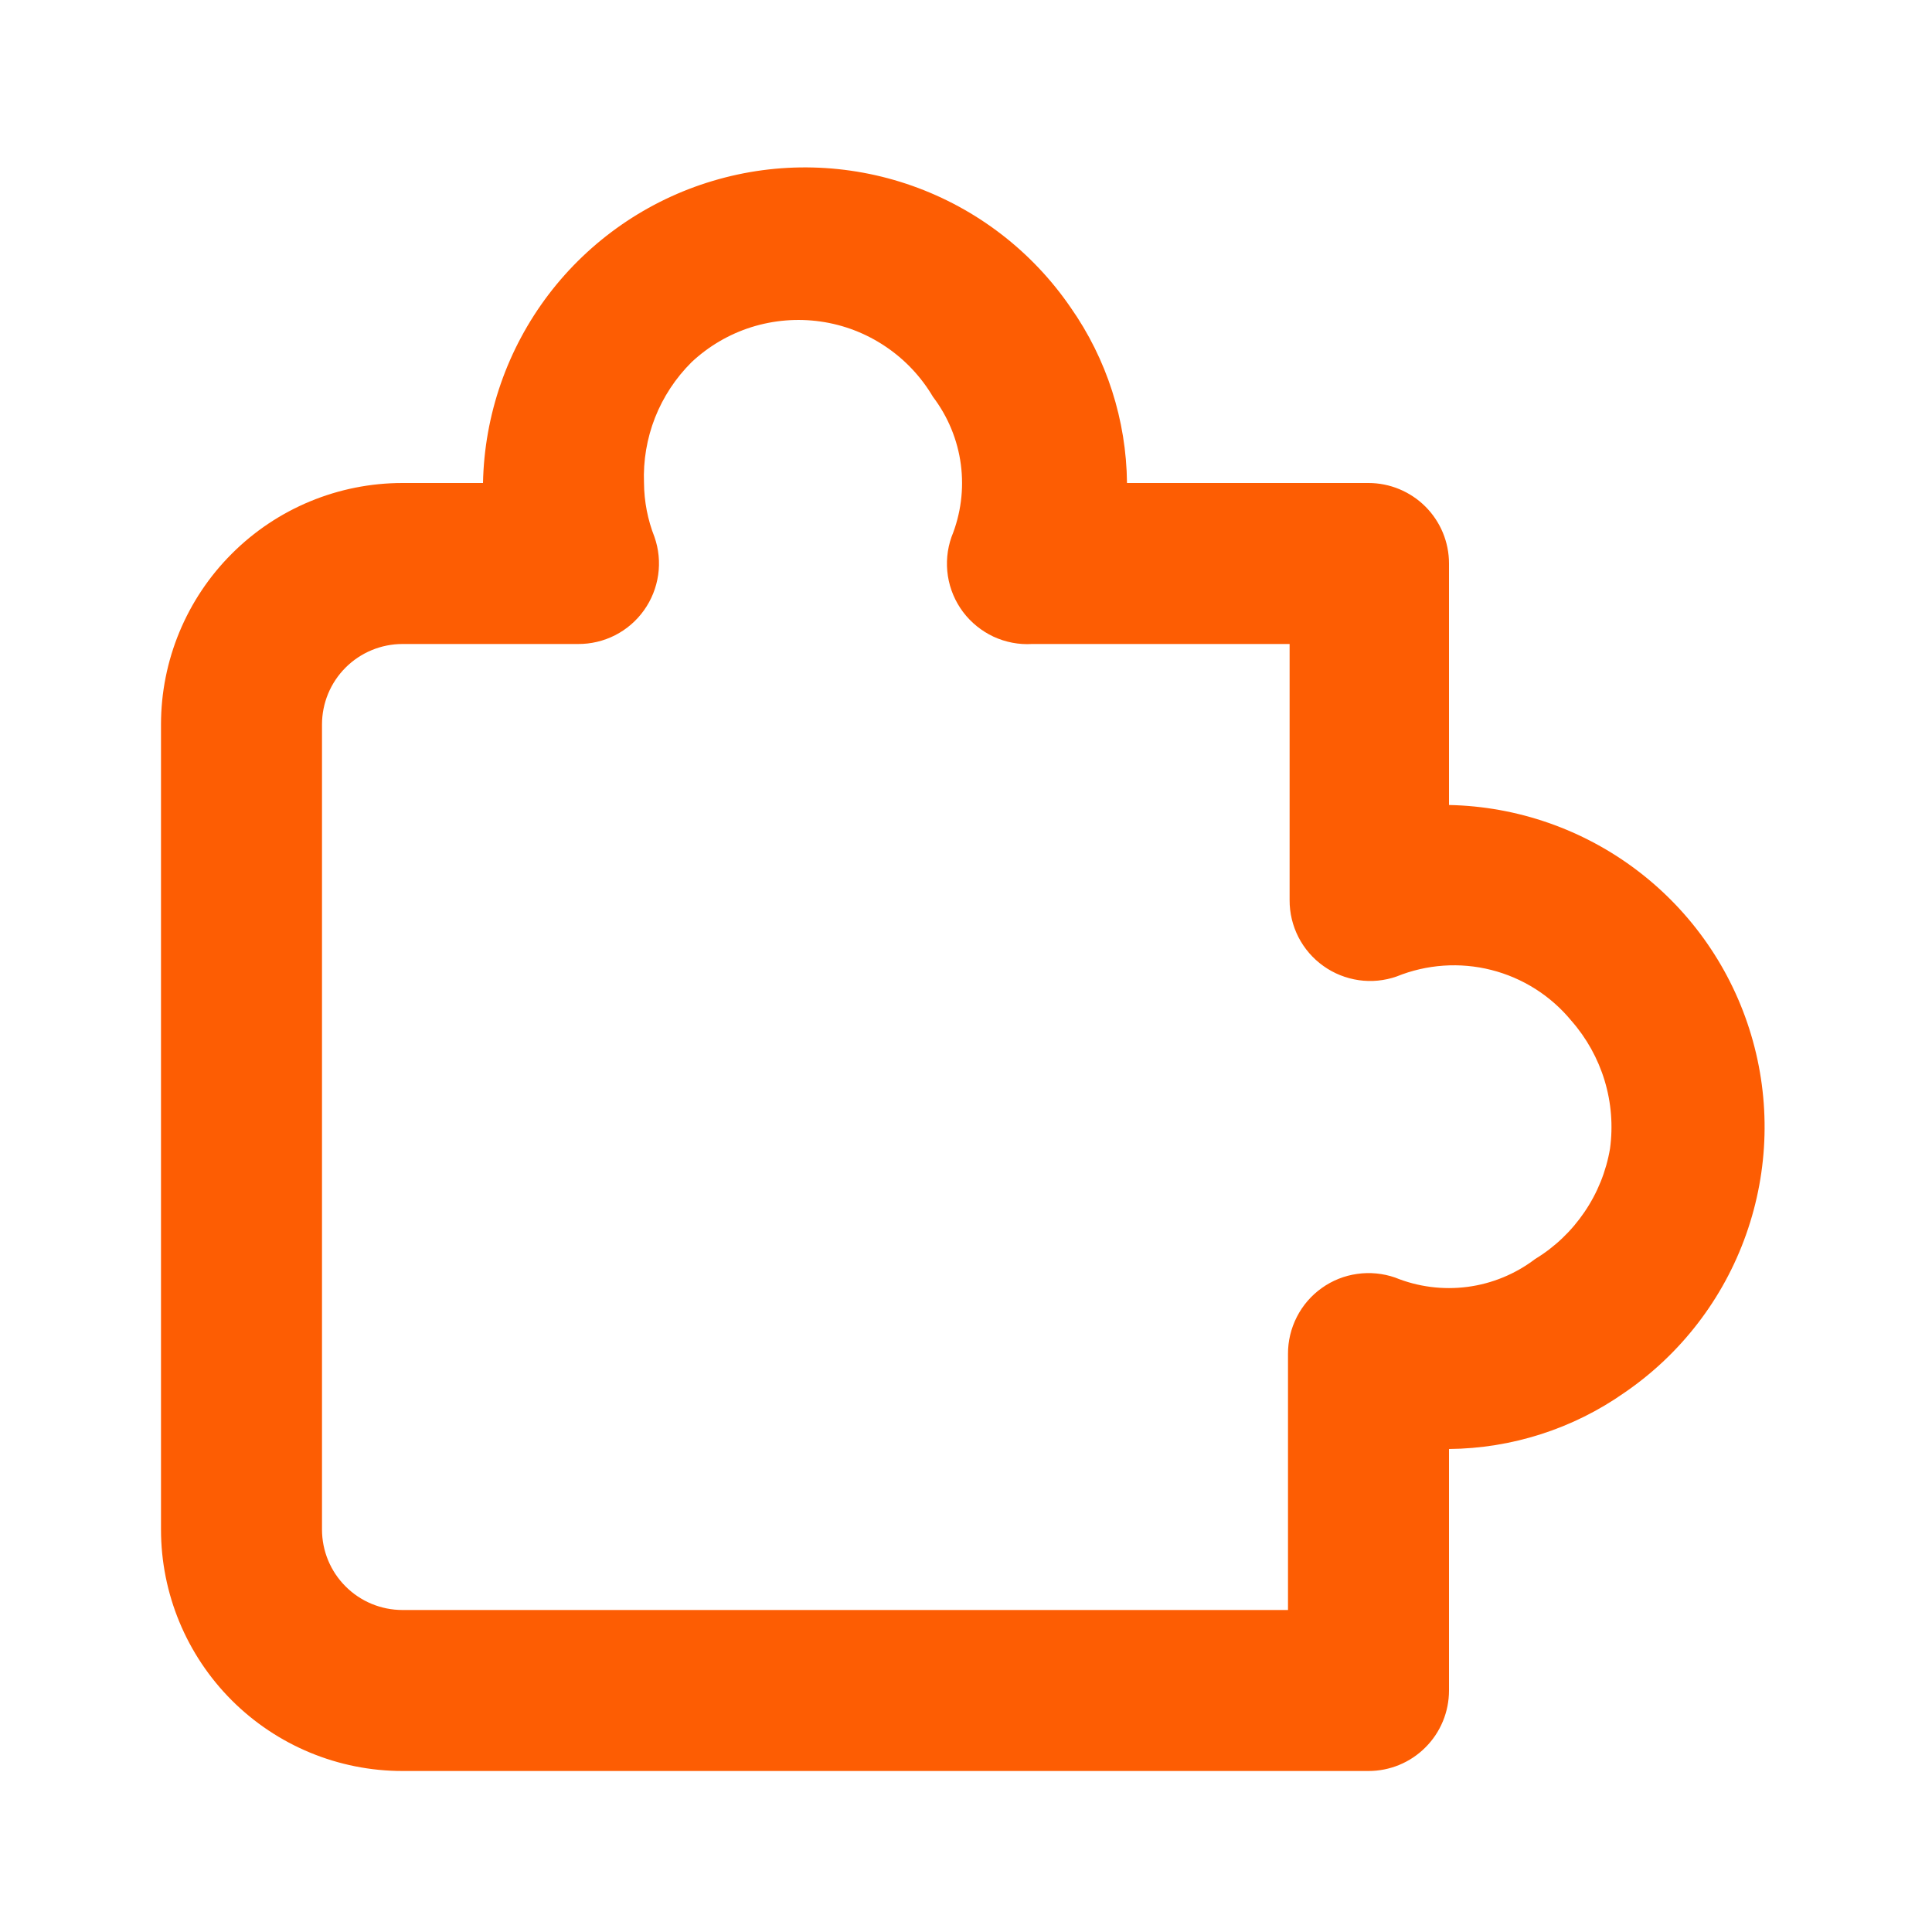 <?xml version="1.0" encoding="UTF-8"?> <svg xmlns="http://www.w3.org/2000/svg" width="24" height="24" viewBox="0 0 24 24" fill="none"><path d="M17 22H5C4.204 22 3.441 21.684 2.879 21.122C2.316 20.559 2 19.796 2 19V9C2 8.205 2.316 7.441 2.879 6.879C3.441 6.316 4.204 6 5 6H6C6.017 5.153 6.302 4.333 6.815 3.658C7.328 2.984 8.043 2.489 8.855 2.247C9.667 2.004 10.535 2.026 11.334 2.309C12.133 2.592 12.821 3.121 13.3 3.82C13.748 4.459 13.992 5.219 14 6H17C17.265 6 17.52 6.106 17.707 6.293C17.895 6.481 18 6.735 18 7V10C18.847 10.017 19.668 10.303 20.342 10.816C21.017 11.329 21.511 12.043 21.753 12.855C21.996 13.667 21.974 14.535 21.691 15.334C21.409 16.133 20.879 16.822 20.18 17.3C19.541 17.749 18.781 17.993 18 18V21C18 21.265 17.895 21.52 17.707 21.707C17.52 21.895 17.265 22 17 22ZM5 8C4.735 8 4.48 8.106 4.293 8.293C4.105 8.481 4 8.735 4 9V19C4 19.265 4.105 19.52 4.293 19.707C4.48 19.895 4.735 20 5 20H16V16.82C15.999 16.66 16.037 16.502 16.11 16.359C16.183 16.216 16.289 16.093 16.42 16C16.55 15.907 16.701 15.847 16.859 15.825C17.017 15.802 17.179 15.818 17.33 15.87C17.615 15.986 17.925 16.026 18.23 15.986C18.536 15.946 18.825 15.826 19.07 15.64C19.314 15.492 19.523 15.292 19.683 15.056C19.844 14.82 19.952 14.552 20 14.27C20.039 13.986 20.016 13.697 19.933 13.423C19.85 13.149 19.709 12.895 19.52 12.68C19.264 12.369 18.916 12.148 18.525 12.049C18.135 11.95 17.723 11.979 17.35 12.13C17.199 12.183 17.038 12.199 16.879 12.176C16.721 12.153 16.57 12.093 16.44 12C16.309 11.907 16.203 11.784 16.13 11.642C16.057 11.499 16.019 11.341 16.02 11.18V8H12.82C12.656 8.01 12.492 7.978 12.342 7.909C12.193 7.839 12.063 7.734 11.964 7.603C11.865 7.471 11.8 7.317 11.775 7.155C11.75 6.992 11.765 6.826 11.82 6.67C11.936 6.385 11.976 6.075 11.936 5.77C11.896 5.465 11.776 5.175 11.59 4.93C11.442 4.679 11.24 4.465 10.998 4.303C10.757 4.141 10.482 4.035 10.193 3.994C9.905 3.953 9.612 3.977 9.334 4.064C9.056 4.152 8.802 4.301 8.59 4.5C8.393 4.696 8.239 4.93 8.137 5.188C8.036 5.446 7.989 5.723 8 6C8.002 6.23 8.046 6.457 8.13 6.67C8.183 6.821 8.199 6.983 8.176 7.142C8.153 7.3 8.093 7.451 8 7.581C7.907 7.712 7.784 7.818 7.641 7.891C7.498 7.964 7.34 8.001 7.18 8H5Z" fill="#FD5D03"></path></svg> 